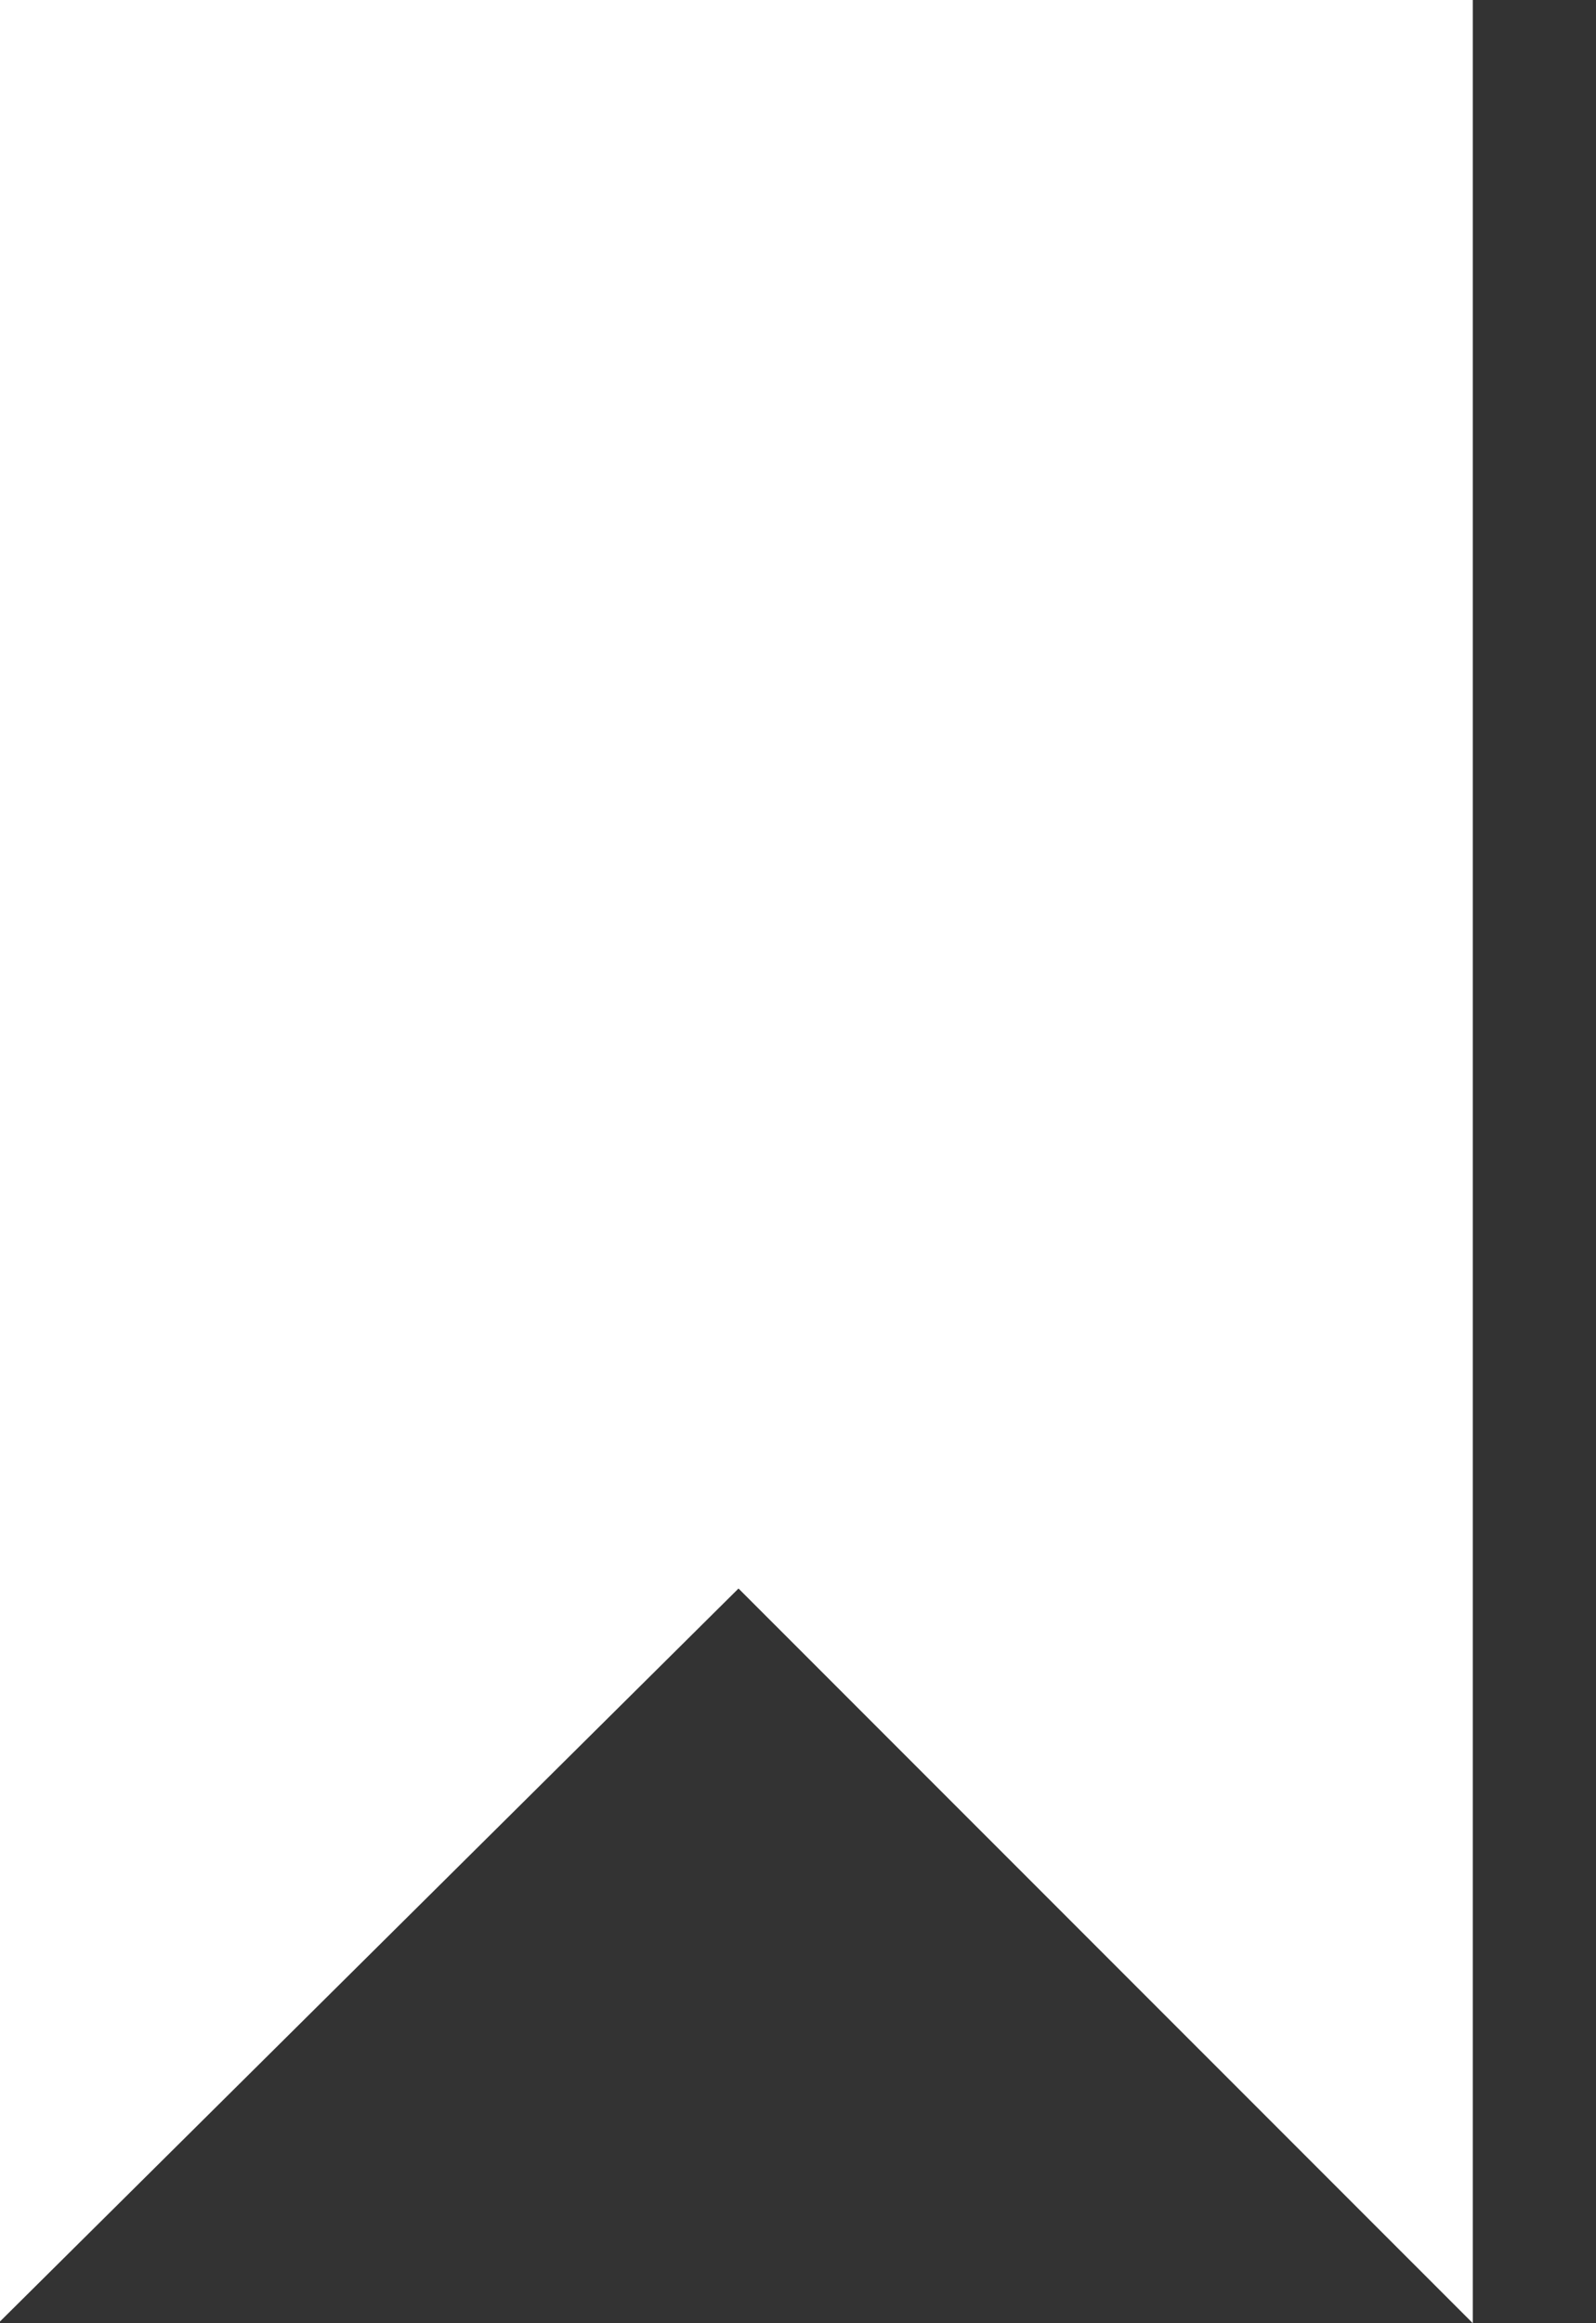 <?xml version="1.0" encoding="UTF-8"?> <svg xmlns="http://www.w3.org/2000/svg" width="11" height="16" viewBox="0 0 11 16" fill="none"><rect x="0" y="0" width="11" height="16" fill="#333333" stroke="none"/> <path d="M10.151 16V0H0V15.988L5.09 10.94L10.151 16Z" fill="white"></path> </svg> 